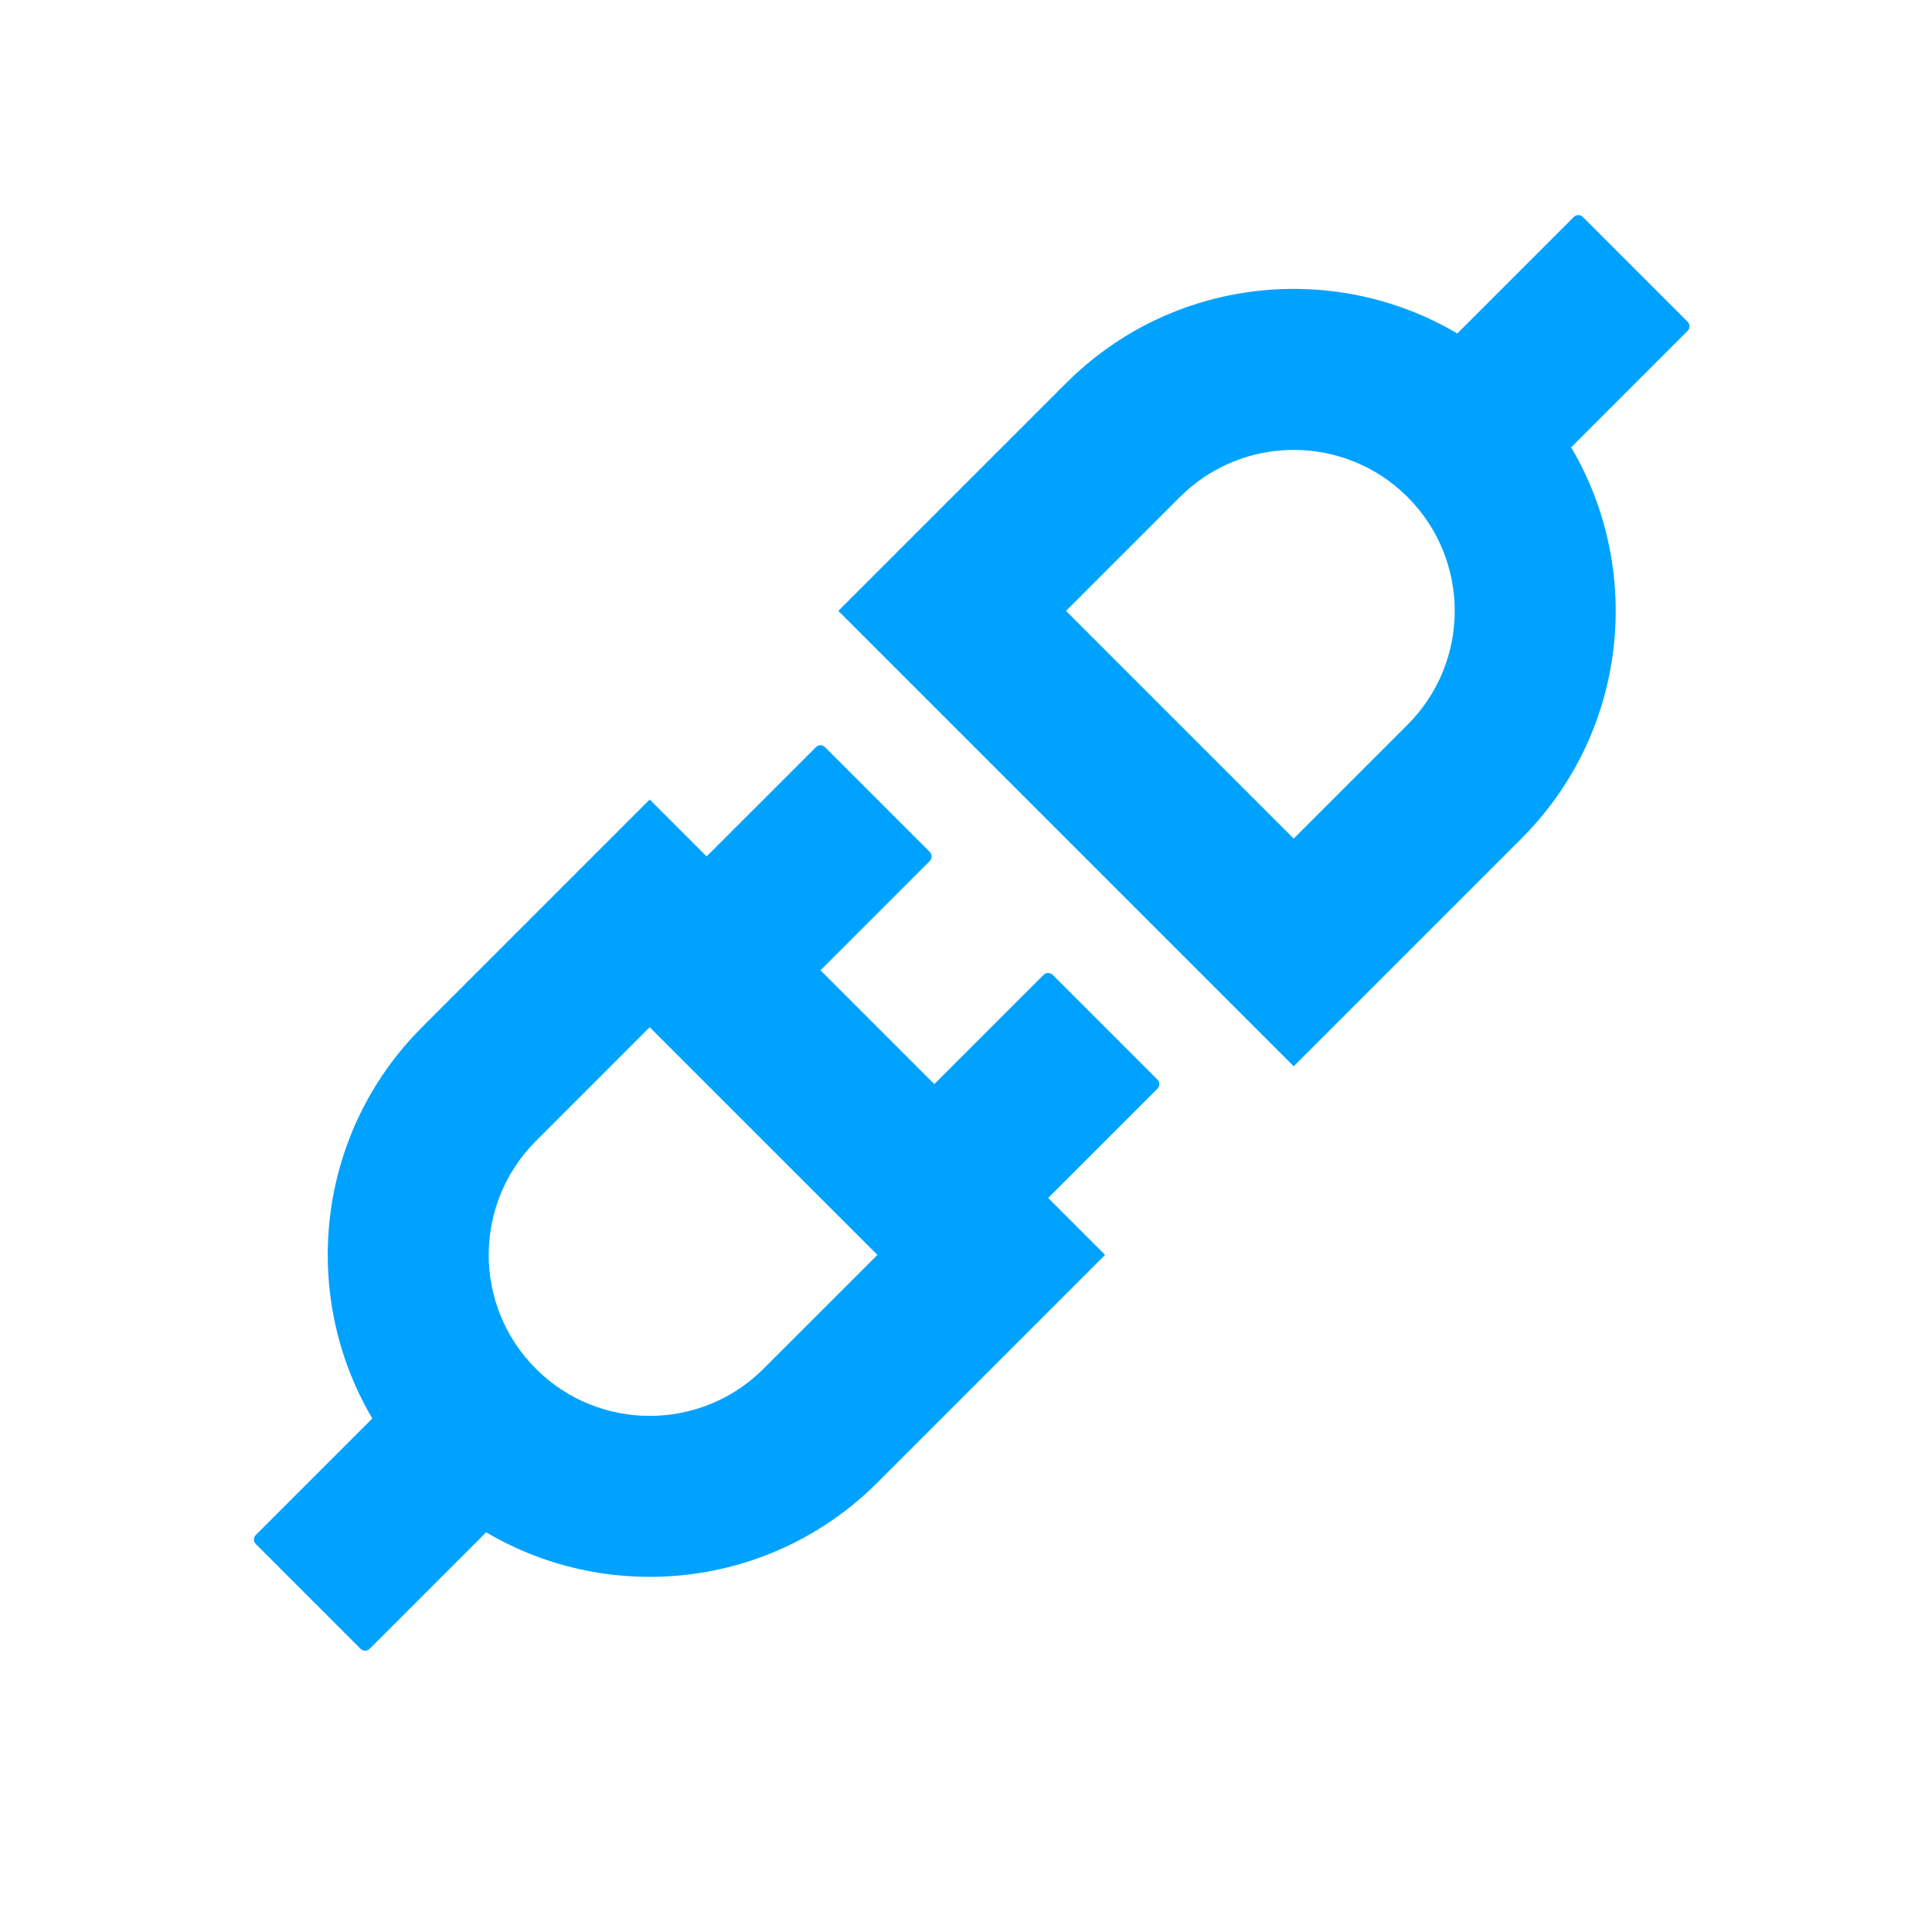 <?xml version="1.0" encoding="UTF-8"?>
<svg xmlns="http://www.w3.org/2000/svg" width="60" height="60" viewBox="0 0 60 60" fill="none">
  <path d="M26.039 18.968L33.106 11.901C36.401 8.606 41.423 8.091 45.258 10.356L48.875 6.738C48.953 6.66 49.08 6.661 49.158 6.739L52.41 9.991C52.488 10.069 52.489 10.196 52.411 10.274L48.793 13.892C51.058 17.726 50.543 22.748 47.248 26.043L40.181 33.111C40.179 33.112 40.176 33.112 40.174 33.111L26.039 18.975C26.037 18.973 26.037 18.97 26.039 18.968ZM43.713 22.507C45.666 20.555 45.666 17.389 43.713 15.436C41.76 13.484 38.594 13.484 36.642 15.436L33.106 18.972L40.177 26.043L43.713 22.507ZM7.945 47.952C7.867 47.874 7.867 47.747 7.945 47.669L11.562 44.051C9.298 40.217 9.812 35.196 13.106 31.901L20.174 24.833C20.176 24.831 20.179 24.831 20.181 24.833L21.945 26.597L25.34 23.203C25.418 23.125 25.544 23.125 25.622 23.203L28.875 26.456C28.953 26.534 28.953 26.66 28.875 26.738L25.481 30.133L29.016 33.668L32.411 30.274C32.489 30.196 32.615 30.197 32.693 30.274L35.946 33.527C36.024 33.605 36.024 33.731 35.947 33.809L32.552 37.204L34.316 38.968C34.318 38.97 34.318 38.973 34.316 38.975L27.249 46.043C23.954 49.337 18.933 49.851 15.098 47.587L11.48 51.205C11.402 51.283 11.275 51.283 11.197 51.205L7.945 47.952ZM16.642 42.507C18.595 44.46 21.76 44.46 23.713 42.507L27.249 38.972L20.177 31.901L16.642 35.436C14.69 37.389 14.689 40.555 16.642 42.507Z" fill="#00A2FF"></path>
</svg>
